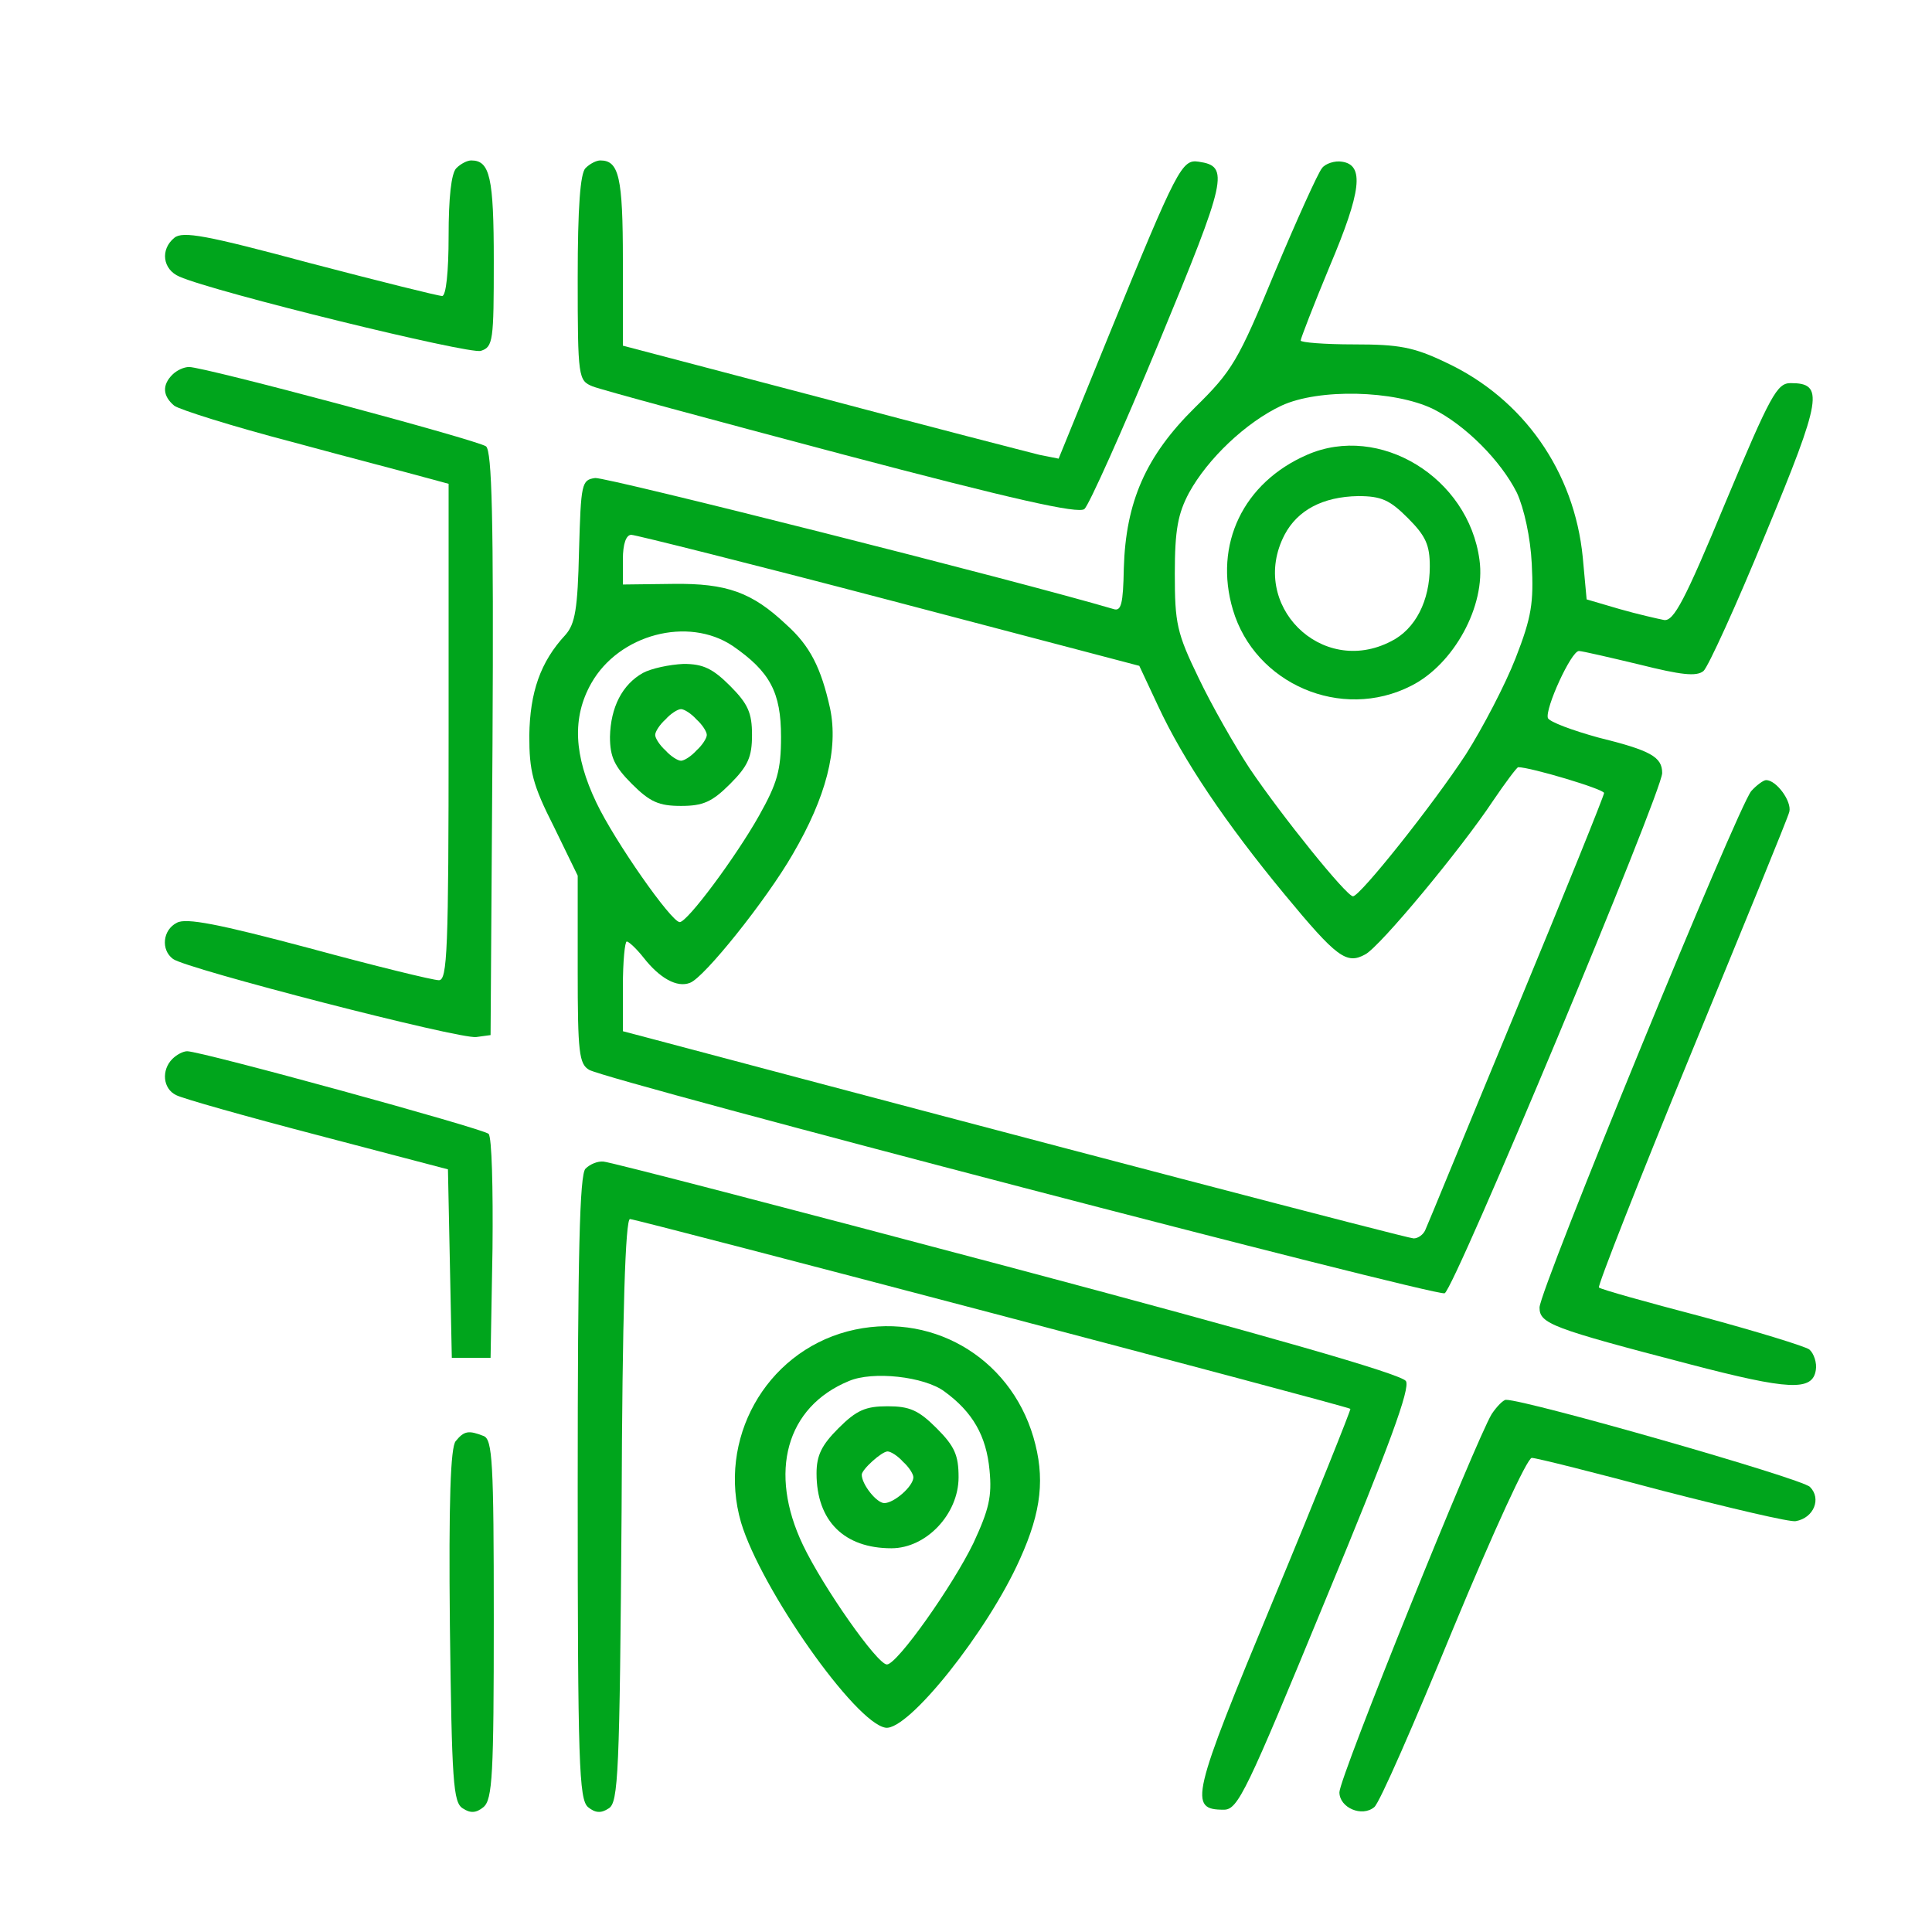 <svg width="50" height="50" viewBox="0 0 50 50" fill="none" xmlns="http://www.w3.org/2000/svg">
<path d="M11.81 4.352C11.677 4.486 11.61 5.121 11.61 6.106C11.61 7.042 11.543 7.66 11.443 7.66C11.343 7.66 9.806 7.276 8.018 6.808C5.345 6.09 4.727 5.973 4.51 6.156C4.142 6.457 4.209 6.975 4.644 7.159C5.546 7.56 12.161 9.18 12.445 9.08C12.763 8.98 12.779 8.813 12.779 6.758C12.779 4.586 12.679 4.152 12.195 4.152C12.094 4.152 11.927 4.235 11.81 4.352Z" fill="#00A51C"/>
<path d="M15.152 4.352C15.018 4.486 14.951 5.355 14.951 7.192C14.951 9.782 14.968 9.848 15.335 9.999C15.536 10.082 18.443 10.867 21.784 11.753C26.211 12.922 27.915 13.306 28.065 13.173C28.182 13.073 29.051 11.135 29.986 8.879C31.757 4.603 31.824 4.302 31.022 4.185C30.588 4.118 30.471 4.335 28.717 8.629L27.397 11.87L26.896 11.77C26.628 11.703 24.089 11.051 21.266 10.299L16.12 8.946V6.741C16.12 4.586 16.02 4.152 15.536 4.152C15.435 4.152 15.268 4.235 15.152 4.352Z" fill="#00A51C"/>
<path d="M34.213 4.352C34.112 4.469 33.561 5.689 32.993 7.042C32.041 9.347 31.891 9.598 30.922 10.55C29.652 11.803 29.134 12.989 29.084 14.71C29.067 15.629 29.017 15.829 28.817 15.762C26.328 15.027 15.669 12.338 15.402 12.371C15.051 12.421 15.035 12.505 14.985 14.259C14.951 15.762 14.884 16.146 14.634 16.43C13.982 17.132 13.715 17.917 13.698 19.037C13.698 19.955 13.782 20.306 14.333 21.392L14.951 22.662V25.101C14.951 27.239 14.985 27.54 15.252 27.69C15.82 27.991 37.136 33.554 37.387 33.47C37.638 33.37 43.017 20.49 43.017 20.006C43.017 19.588 42.716 19.421 41.363 19.087C40.695 18.903 40.11 18.686 40.06 18.585C39.976 18.352 40.661 16.848 40.862 16.848C40.945 16.848 41.663 17.015 42.432 17.199C43.501 17.466 43.902 17.516 44.086 17.366C44.203 17.266 44.938 15.662 45.69 13.824C47.16 10.283 47.21 9.915 46.341 9.915C45.99 9.915 45.823 10.216 44.654 13.006C43.601 15.545 43.317 16.08 43.067 16.046C42.9 16.013 42.382 15.896 41.914 15.762L41.062 15.512L40.962 14.426C40.745 12.204 39.425 10.316 37.42 9.381C36.585 8.98 36.201 8.913 35.048 8.913C34.28 8.913 33.661 8.863 33.661 8.813C33.661 8.763 33.996 7.894 34.413 6.891C35.232 4.954 35.315 4.269 34.731 4.185C34.547 4.152 34.296 4.235 34.213 4.352ZM37.086 10.583C37.922 11.001 38.84 11.92 39.258 12.755C39.442 13.156 39.609 13.908 39.642 14.593C39.692 15.595 39.642 15.963 39.224 17.032C38.957 17.717 38.373 18.836 37.938 19.521C37.086 20.824 35.198 23.196 35.015 23.196C34.848 23.196 33.177 21.125 32.342 19.889C31.957 19.304 31.356 18.251 31.022 17.55C30.454 16.38 30.404 16.13 30.404 14.843C30.404 13.707 30.487 13.29 30.771 12.755C31.256 11.87 32.242 10.934 33.16 10.5C34.129 10.049 36.084 10.099 37.086 10.583ZM23.003 15.528L29.485 17.232L29.97 18.268C30.621 19.671 31.724 21.308 33.244 23.146C34.597 24.783 34.848 24.967 35.332 24.7C35.716 24.499 37.821 21.96 38.64 20.724C38.957 20.256 39.258 19.855 39.291 19.855C39.609 19.855 41.513 20.423 41.513 20.523C41.513 20.59 40.494 23.113 39.241 26.137C37.988 29.16 36.936 31.733 36.886 31.833C36.836 31.95 36.702 32.05 36.585 32.05C36.435 32.05 27.313 29.661 16.755 26.855L16.12 26.688V25.535C16.12 24.884 16.171 24.366 16.221 24.366C16.271 24.366 16.471 24.549 16.655 24.783C17.073 25.318 17.524 25.569 17.858 25.435C18.225 25.301 19.829 23.297 20.514 22.11C21.383 20.624 21.7 19.387 21.483 18.335C21.249 17.282 20.965 16.715 20.347 16.163C19.462 15.328 18.81 15.094 17.424 15.111L16.12 15.127V14.476C16.12 14.075 16.204 13.841 16.338 13.841C16.438 13.841 19.445 14.593 23.003 15.528ZM18.96 16.715C19.929 17.383 20.213 17.917 20.213 19.07C20.213 19.939 20.113 20.273 19.645 21.108C19.044 22.177 17.791 23.864 17.591 23.864C17.373 23.864 15.903 21.76 15.435 20.774C14.851 19.554 14.801 18.569 15.302 17.683C16.02 16.414 17.808 15.946 18.96 16.715Z" fill="#00A51C"/>
<path d="M33.828 11.77C32.175 12.488 31.406 14.092 31.907 15.779C32.475 17.7 34.714 18.669 36.518 17.75C37.621 17.199 38.456 15.679 38.289 14.492C38.005 12.354 35.7 10.951 33.828 11.77ZM36.435 13.407C36.902 13.874 37.003 14.108 37.003 14.66C37.003 15.545 36.635 16.28 36 16.597C34.196 17.533 32.308 15.645 33.244 13.841C33.578 13.206 34.229 12.855 35.148 12.839C35.75 12.839 35.967 12.939 36.435 13.407Z" fill="#00A51C"/>
<path d="M16.638 17.416C16.104 17.717 15.803 18.301 15.786 19.07C15.786 19.588 15.903 19.838 16.354 20.289C16.822 20.757 17.056 20.857 17.624 20.857C18.192 20.857 18.426 20.757 18.894 20.289C19.361 19.822 19.462 19.588 19.462 19.02C19.462 18.452 19.361 18.218 18.894 17.75C18.443 17.299 18.192 17.182 17.691 17.182C17.323 17.199 16.855 17.299 16.638 17.416ZM18.025 18.619C18.175 18.753 18.292 18.936 18.292 19.02C18.292 19.103 18.175 19.287 18.025 19.421C17.891 19.571 17.707 19.688 17.624 19.688C17.541 19.688 17.357 19.571 17.223 19.421C17.073 19.287 16.956 19.103 16.956 19.02C16.956 18.936 17.073 18.753 17.223 18.619C17.357 18.468 17.541 18.352 17.624 18.352C17.707 18.352 17.891 18.468 18.025 18.619Z" fill="#00A51C"/>
<path d="M4.46 9.698C4.193 9.965 4.209 10.249 4.51 10.5C4.644 10.6 6.013 11.034 7.55 11.435C9.087 11.853 10.641 12.254 10.992 12.354L11.61 12.521V18.936C11.61 24.616 11.576 25.368 11.359 25.368C11.209 25.368 9.705 25 7.985 24.533C5.663 23.915 4.811 23.747 4.577 23.881C4.209 24.065 4.159 24.583 4.477 24.817C4.794 25.067 11.911 26.905 12.328 26.838L12.696 26.788L12.746 19.254C12.779 13.34 12.729 11.686 12.579 11.552C12.345 11.385 5.295 9.498 4.894 9.498C4.761 9.498 4.577 9.581 4.46 9.698Z" fill="#00A51C"/>
<path d="M45.322 20.473C44.971 20.891 39.843 33.387 39.843 33.838C39.843 34.255 40.143 34.372 43.735 35.308C46.291 35.976 46.909 36.01 46.993 35.458C47.026 35.275 46.943 35.024 46.825 34.924C46.709 34.84 45.456 34.456 44.036 34.072C42.632 33.704 41.43 33.37 41.38 33.32C41.346 33.27 42.415 30.547 43.768 27.256C45.121 23.965 46.274 21.158 46.308 21.008C46.374 20.74 45.974 20.189 45.706 20.189C45.639 20.189 45.456 20.323 45.322 20.473Z" fill="#00A51C"/>
<path d="M4.46 27.406C4.176 27.69 4.209 28.174 4.56 28.342C4.71 28.425 6.364 28.893 8.218 29.377L11.593 30.263L11.643 32.702L11.693 35.141H12.194H12.696L12.746 32.318C12.762 30.764 12.729 29.427 12.645 29.344C12.512 29.21 5.211 27.206 4.844 27.206C4.744 27.206 4.577 27.289 4.46 27.406Z" fill="#00A51C"/>
<path d="M15.152 30.246C15.001 30.396 14.951 32.451 14.951 38.499C14.951 45.632 14.985 46.568 15.218 46.768C15.402 46.918 15.553 46.935 15.753 46.801C16.003 46.651 16.037 45.916 16.087 39.083C16.104 33.938 16.187 31.549 16.304 31.549C16.471 31.549 34.881 36.394 34.948 36.461C34.965 36.477 34.079 38.699 32.96 41.389C30.822 46.534 30.755 46.835 31.674 46.835C32.041 46.835 32.258 46.367 34.296 41.422C35.967 37.396 36.502 35.926 36.385 35.742C36.268 35.559 32.759 34.556 26.044 32.769C20.447 31.282 15.753 30.062 15.619 30.062C15.469 30.046 15.268 30.129 15.152 30.246Z" fill="#00A51C"/>
<path d="M21.934 34.456C19.796 35.024 18.559 37.263 19.178 39.401C19.695 41.122 22.134 44.596 22.92 44.713C23.504 44.797 25.559 42.224 26.394 40.353C26.962 39.1 27.046 38.231 26.745 37.196C26.127 35.091 24.039 33.905 21.934 34.456ZM24.44 36.01C25.175 36.544 25.526 37.162 25.609 38.048C25.676 38.733 25.593 39.067 25.192 39.935C24.657 41.038 23.22 43.076 22.953 43.076C22.703 43.076 21.299 41.071 20.781 39.986C19.879 38.098 20.347 36.41 21.967 35.742C22.585 35.475 23.922 35.625 24.44 36.01Z" fill="#00A51C"/>
<path d="M21.7 36.962C21.266 37.396 21.132 37.663 21.132 38.131C21.132 39.367 21.851 40.069 23.07 40.069C23.972 40.069 24.808 39.184 24.808 38.231C24.808 37.663 24.707 37.429 24.239 36.962C23.772 36.494 23.538 36.394 22.97 36.394C22.402 36.394 22.168 36.494 21.7 36.962ZM23.371 37.831C23.521 37.964 23.638 38.148 23.638 38.231C23.638 38.465 23.137 38.9 22.886 38.9C22.686 38.9 22.302 38.415 22.302 38.165C22.302 38.031 22.82 37.563 22.97 37.563C23.053 37.563 23.237 37.68 23.371 37.831Z" fill="#00A51C"/>
<path d="M38.606 36.594C38.206 37.246 34.664 46 34.664 46.384C34.664 46.785 35.249 47.035 35.566 46.768C35.7 46.668 36.602 44.596 37.604 42.157C38.657 39.618 39.525 37.73 39.642 37.73C39.759 37.73 41.279 38.114 43.033 38.582C44.788 39.033 46.341 39.401 46.475 39.367C46.943 39.284 47.143 38.783 46.842 38.482C46.642 38.265 39.509 36.227 38.974 36.227C38.907 36.227 38.74 36.394 38.606 36.594Z" fill="#00A51C"/>
<path d="M11.794 37.296C11.66 37.446 11.61 38.849 11.643 42.074C11.694 46.117 11.727 46.651 11.978 46.801C12.178 46.935 12.328 46.918 12.512 46.768C12.746 46.568 12.779 45.933 12.779 41.907C12.779 37.831 12.746 37.246 12.512 37.162C12.128 37.012 12.011 37.029 11.794 37.296Z" fill="#00A51C"/>
</svg>
